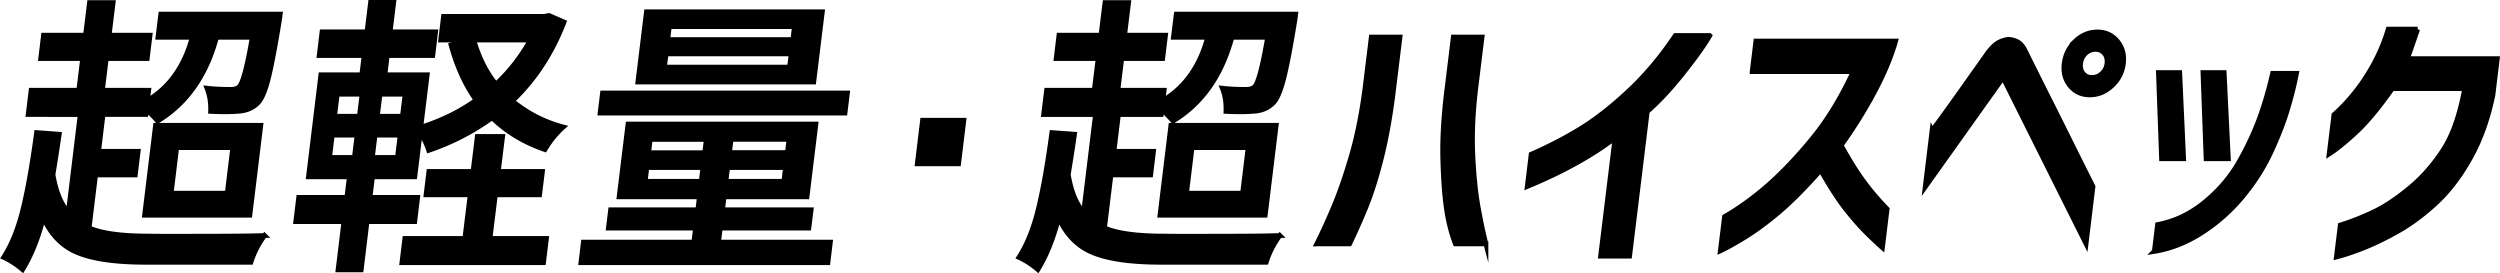 <svg xmlns="http://www.w3.org/2000/svg" id="_レイヤー_2" data-name="レイヤー 2" viewBox="0 0 255.99 28"><defs><style>.cls-1{stroke:#000;stroke-miterlimit:10;stroke-width:.5px}</style></defs><g id="_レイヤー_4" data-name="レイヤー 4"><path d="m9.78 17.93-.66 5.41c1.28.56 3.32.84 6.12.84.73.02 2.65.02 5.77.01 3.11 0 5.14-.03 6.08-.07a9.07 9.07 0 0 0-1.4 2.73H14.95c-3 0-5.3-.31-6.91-.95-1.61-.63-2.81-1.84-3.6-3.62-.53 2.09-1.24 3.87-2.13 5.32-.61-.52-1.25-.94-1.93-1.25.86-1.34 1.53-3.03 2.02-5.08.49-2.04.94-4.61 1.35-7.69l2.31.17c-.14.99-.35 2.37-.64 4.13.29 1.71.81 3 1.58 3.87l1.22-10.03H2.89l.3-2.47h4.88l.4-3.26h-4.3l.29-2.38h4.3L9.17.27h2.41l-.41 3.34h4.19l-.29 2.38h-4.19l-.4 3.26h4.74l-.13 1.05c2.26-1.34 3.8-3.5 4.6-6.49h-3.51l.29-2.36h12.22c-.06.46-.11.8-.15 1.02-.43 2.62-.8 4.51-1.1 5.69-.31 1.17-.64 1.95-1 2.34-.48.5-1.09.79-1.83.87-.85.08-1.87.09-3.04.03.03-.87-.09-1.66-.37-2.36.7.08 1.52.12 2.45.12.38 0 .67-.1.86-.29.38-.41.82-2.09 1.33-5.06h-3.67c-1.06 3.94-3.08 6.79-6.03 8.58-.27-.33-.65-.72-1.15-1.16l-.06.49h-4.38l-.46 3.78h4.05l-.29 2.41H9.8Zm5.03 4.1 1.12-9.19H26.7l-1.12 9.19H14.81Zm3.28-6.92-.57 4.68h5.75l.57-4.68h-5.75ZM56.22 1.59l1.53.67c-1.23 3.2-2.99 5.89-5.29 8.08 1.53 1.26 3.26 2.15 5.21 2.67-.72.64-1.34 1.41-1.87 2.3-2.1-.72-3.91-1.8-5.41-3.26a24.338 24.338 0 0 1-6.49 3.34c-.24-.7-.53-1.32-.87-1.86l-.56 4.57h-4.33l-.26 2.12h4.88l-.3 2.47h-4.88l-.6 4.94h-2.36l.6-4.94h-4.93l.3-2.47h4.93l.26-2.12h-4.19l1.27-10.44h4.19l.24-1.98h-4.6l.29-2.41h4.6l.37-3.02h2.36l-.37 3.02h4.66l-.29 2.41h-4.66l-.24 1.98h4.33l-.66 5.38c2.15-.68 4.04-1.61 5.68-2.79-1.11-1.55-1.96-3.43-2.57-5.64l1.84-.52h-2.9l.29-2.41h10.33l.45-.09Zm-22.2 12.24-.28 2.3h2.55l.28-2.3h-2.55Zm.51-4.19-.28 2.27h2.55l.28-2.27h-2.55Zm6.17 6.49.28-2.3H38.4l-.28 2.3h2.58Zm.51-4.22.28-2.27h-2.58l-.28 2.27h2.58Zm9.51 8.03-.55 4.48h5.78l-.3 2.47H41.16l.3-2.47h6.14l.55-4.48h-4.52l.29-2.38h4.52l.44-3.58h2.58l-.44 3.58h4.52l-.29 2.38h-4.52Zm3.6-15.85h-5.81c.5 1.76 1.25 3.28 2.27 4.54 1.4-1.3 2.58-2.81 3.54-4.54ZM73.57 24.8h11.45l-.25 2.09H59.49l.25-2.09h11.31l.18-1.45H62.3l.23-1.86h8.93l.16-1.34H63.4l.91-7.44h19.23l-.91 7.44h-8.49l-.16 1.34h9.07l-.23 1.86h-9.07l-.18 1.45Zm13.2-15.27-.25 2.04H61.45l.25-2.04h25.07ZM84.2 1.21l-.88 7.18h-18l.88-7.18h18ZM66.06 18.57h5.75l.17-1.42h-5.75l-.17 1.42Zm.52-4.3-.17 1.37h5.75l.17-1.37h-5.75Zm14.27-7.39.17-1.37H68.2l-.17 1.37h12.82Zm.34-2.82.16-1.34H68.53l-.16 1.34h12.82Zm-.92 14.51.17-1.42H74.5l-.17 1.42h5.94Zm.36-2.94.17-1.37h-5.94l-.17 1.37h5.95ZM93.93 16.77l.54-4.45h4.22l-.54 4.45h-4.22ZM113.75 17.93l-.66 5.41c1.28.56 3.32.84 6.12.84.73.02 2.65.02 5.76.01 3.11 0 5.14-.03 6.08-.07a9.07 9.07 0 0 0-1.4 2.73h-10.74c-3 0-5.3-.31-6.91-.95-1.61-.63-2.81-1.84-3.6-3.62-.53 2.09-1.24 3.87-2.13 5.32-.61-.52-1.25-.94-1.93-1.25.86-1.34 1.53-3.03 2.02-5.08.49-2.04.94-4.61 1.35-7.69l2.31.17c-.14.99-.35 2.37-.64 4.13.29 1.71.81 3 1.58 3.87l1.22-10.03h-5.31l.3-2.47h4.88l.4-3.26h-4.3l.29-2.38h4.3l.41-3.34h2.41l-.41 3.34h4.19l-.29 2.38h-4.19l-.4 3.26h4.74l-.13 1.05c2.26-1.34 3.8-3.5 4.6-6.49h-3.51l.29-2.36h12.22c-.06.46-.11.8-.15 1.02-.43 2.62-.8 4.51-1.11 5.69-.31 1.17-.64 1.95-1 2.34-.48.5-1.09.79-1.83.87-.85.08-1.87.09-3.04.03.03-.87-.09-1.66-.37-2.36.7.08 1.52.12 2.45.12.38 0 .67-.1.86-.29.38-.41.82-2.09 1.33-5.06h-3.67c-1.06 3.94-3.07 6.79-6.03 8.58-.27-.33-.65-.72-1.15-1.16l-.06.49h-4.38l-.46 3.78h4.05l-.29 2.41h-4.05Zm5.03 4.1 1.12-9.19h10.77l-1.12 9.19h-10.77Zm3.28-6.92-.57 4.68h5.75l.57-4.68h-5.75ZM134.84 24.97c.5-.99 1.07-2.22 1.7-3.71.63-1.48 1.24-3.25 1.84-5.29.6-2.05 1.05-4.31 1.38-6.79l.66-5.38h2.93l-.66 5.38c-.32 2.66-.74 5-1.25 7.02s-1.05 3.72-1.61 5.08c-.56 1.36-1.11 2.59-1.64 3.69h-3.34Zm17.31 0h-3.12c-.43-1.12-.74-2.36-.93-3.71-.19-1.35-.31-3.03-.36-5.06-.05-2.03.09-4.37.42-7.02l.66-5.38h2.93l-.66 5.38c-.29 2.48-.38 4.75-.28 6.79.1 2.04.28 3.81.55 5.29s.53 2.72.79 3.71ZM175.07 3.65c-.56.97-1.48 2.26-2.76 3.87-1.28 1.61-2.5 2.91-3.64 3.9l-1.81 14.8h-2.96l1.48-12.1c-2.36 1.8-5.35 3.46-8.99 4.97l.4-3.29c1.7-.74 3.33-1.58 4.89-2.52s3.24-2.23 5-3.87c1.77-1.64 3.39-3.56 4.87-5.77h3.51ZM179.42 7.32l.38-3.11h14.3c-.47 1.65-1.21 3.41-2.22 5.29a47.089 47.089 0 0 1-3.36 5.38c.78 1.42 1.52 2.61 2.22 3.58.7.97 1.53 1.95 2.49 2.94l-.48 3.96c-.25-.21-.73-.66-1.44-1.35s-1.46-1.53-2.25-2.53c-.79-1-1.67-2.35-2.63-4.06-1.63 1.84-3.08 3.29-4.34 4.35s-2.42 1.9-3.46 2.54c-1.05.64-1.87 1.09-2.47 1.37l.43-3.49c1.51-.87 3-1.95 4.46-3.23s2.97-2.87 4.53-4.77c1.56-1.9 2.95-4.19 4.19-6.86h-10.35ZM197.84 13.37c.98-1.3 2.88-3.96 5.71-7.97.35-.46.68-.79 1-.99.31-.19.69-.32 1.11-.38.4.04.72.13.97.28.25.15.47.39.66.74.18.35.52 1.05 1.04 2.09s1.12 2.25 1.81 3.61c.68 1.36 1.34 2.68 1.98 3.97.64 1.29 1.37 2.75 2.19 4.38l-.71 5.85-8.37-16.75c-.06-.12-.12-.17-.17-.15-.06.02-.12.1-.19.23l-7.73 10.85.7-5.76Zm14.68-9.16c.66-.62 1.41-.93 2.25-.93s1.52.32 2.04.95c.52.63.72 1.39.61 2.28-.11.89-.5 1.65-1.17 2.27-.67.62-1.42.93-2.26.93s-1.51-.31-2.02-.93c-.51-.62-.71-1.38-.6-2.27.11-.89.49-1.66 1.16-2.3Zm3.23 2.3c.05-.43-.04-.78-.27-1.05s-.54-.41-.92-.41-.72.14-1.01.41c-.29.27-.46.62-.51 1.05-.05.41.04.75.26 1.02s.52.41.91.41.73-.14 1.02-.41c.3-.27.47-.61.52-1.02ZM220.6 25.73l.33-2.73c1.76-.33 3.37-1.1 4.84-2.31 1.47-1.21 2.64-2.59 3.52-4.14.88-1.55 1.57-3.05 2.1-4.49.52-1.44.96-2.96 1.32-4.55h2.44c-.25 1.28-.58 2.58-.99 3.91-.41 1.33-.98 2.76-1.7 4.3-.73 1.54-1.68 3.02-2.87 4.45s-2.56 2.64-4.13 3.65c-1.57 1.01-3.19 1.65-4.87 1.92Zm2.59-18.29.4 8.81h-2.25l-.32-8.81h2.16Zm4.55 0 .43 8.81h-2.27l-.32-8.81h2.16ZM247.55 2.99c-.32.97-.67 1.98-1.05 3.02h9.21l-.45 3.72c-.5 2.42-1.26 4.56-2.29 6.41-1.03 1.85-2.18 3.37-3.46 4.57-1.28 1.19-2.56 2.15-3.83 2.88-1.28.73-2.46 1.31-3.56 1.75-1.09.44-2.06.76-2.88.97l.4-3.26c1.18-.37 2.34-.83 3.48-1.38 1.15-.55 2.36-1.37 3.65-2.44s2.43-2.37 3.41-3.88c.98-1.51 1.71-3.61 2.2-6.28h-7.42c-1.41 2-2.66 3.5-3.74 4.49-1.08 1-1.99 1.73-2.72 2.2l.49-4.01c.69-.6 1.4-1.35 2.12-2.24.72-.89 1.38-1.89 1.98-3 .6-1.11 1.09-2.28 1.46-3.52h3.01Z" class="cls-1"/></g></svg>